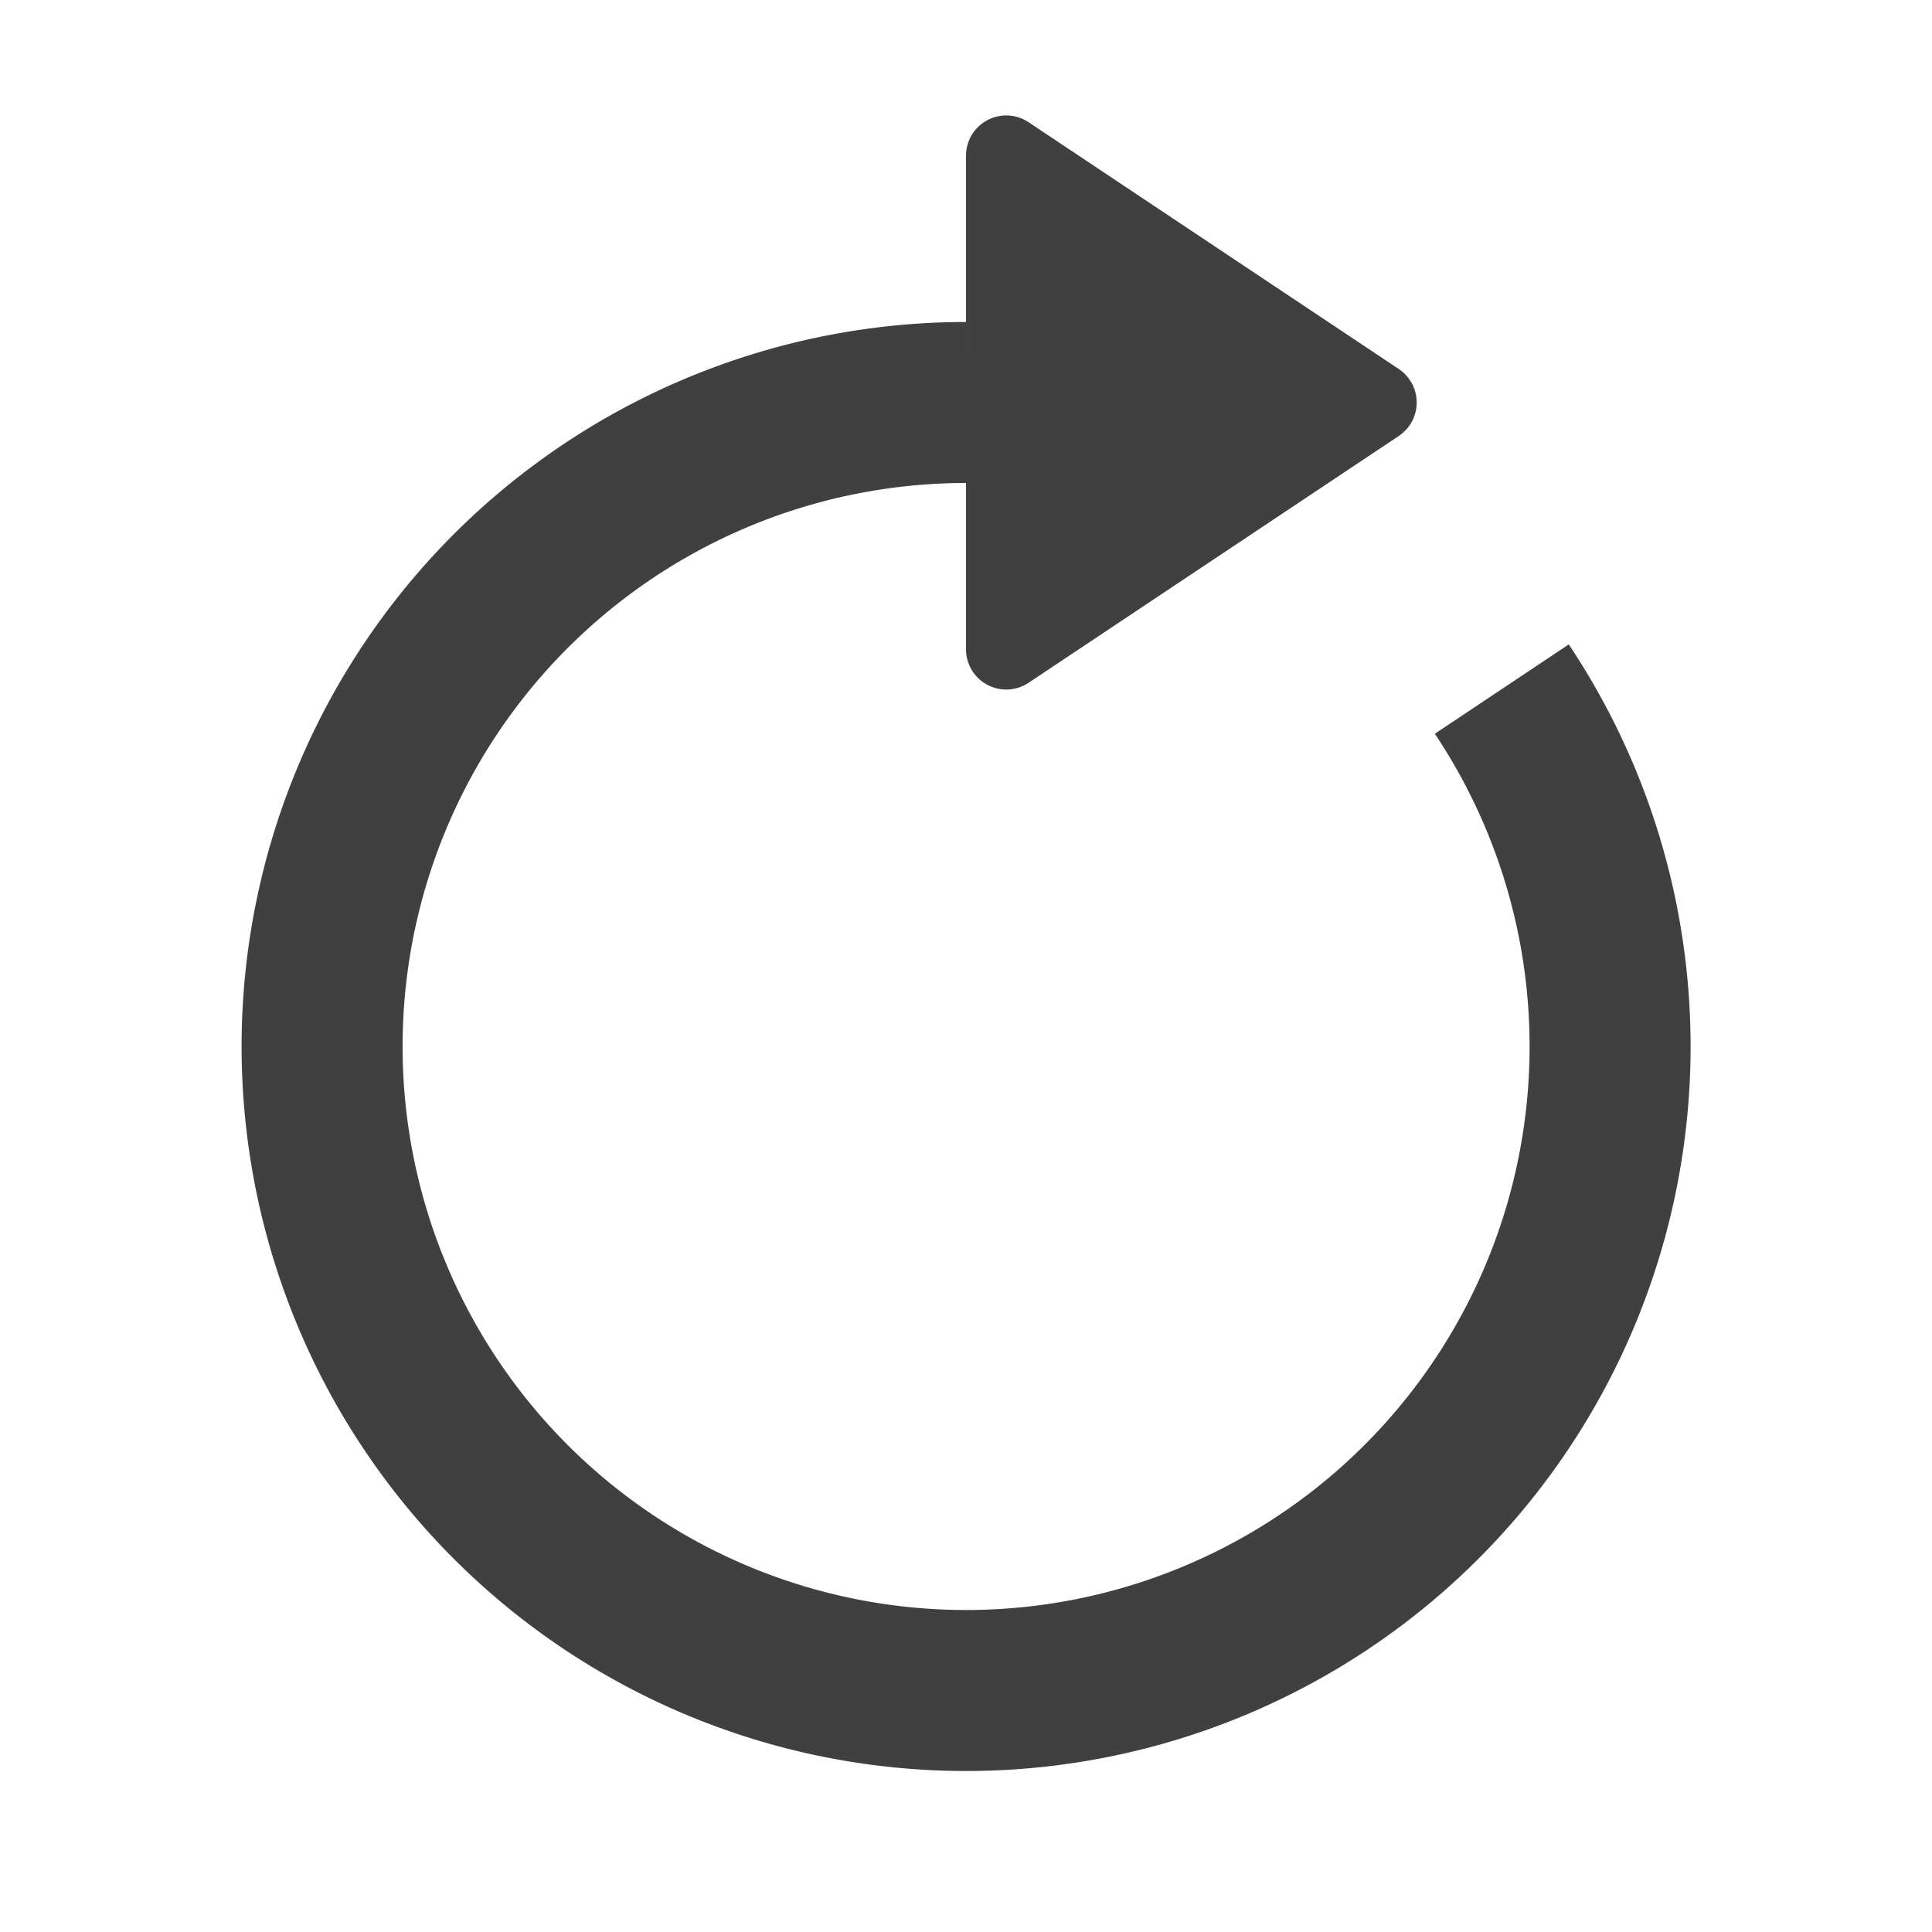 <svg xmlns="http://www.w3.org/2000/svg" width="24" height="24" viewBox="0 0 24 24">
    <g fill="none" fill-rule="nonzero">
        <path stroke="#404040" stroke-width="2" d="M12 5a8 8 0 1 0 6.656 3.56"/>
        <path fill="#404040" d="M17.376 5.416l-4.599 3.066A.5.5 0 0 1 12 8.066V1.934a.5.5 0 0 1 .777-.416l4.599 3.066a.5.5 0 0 1 0 .832z"/>
    </g>
</svg>
